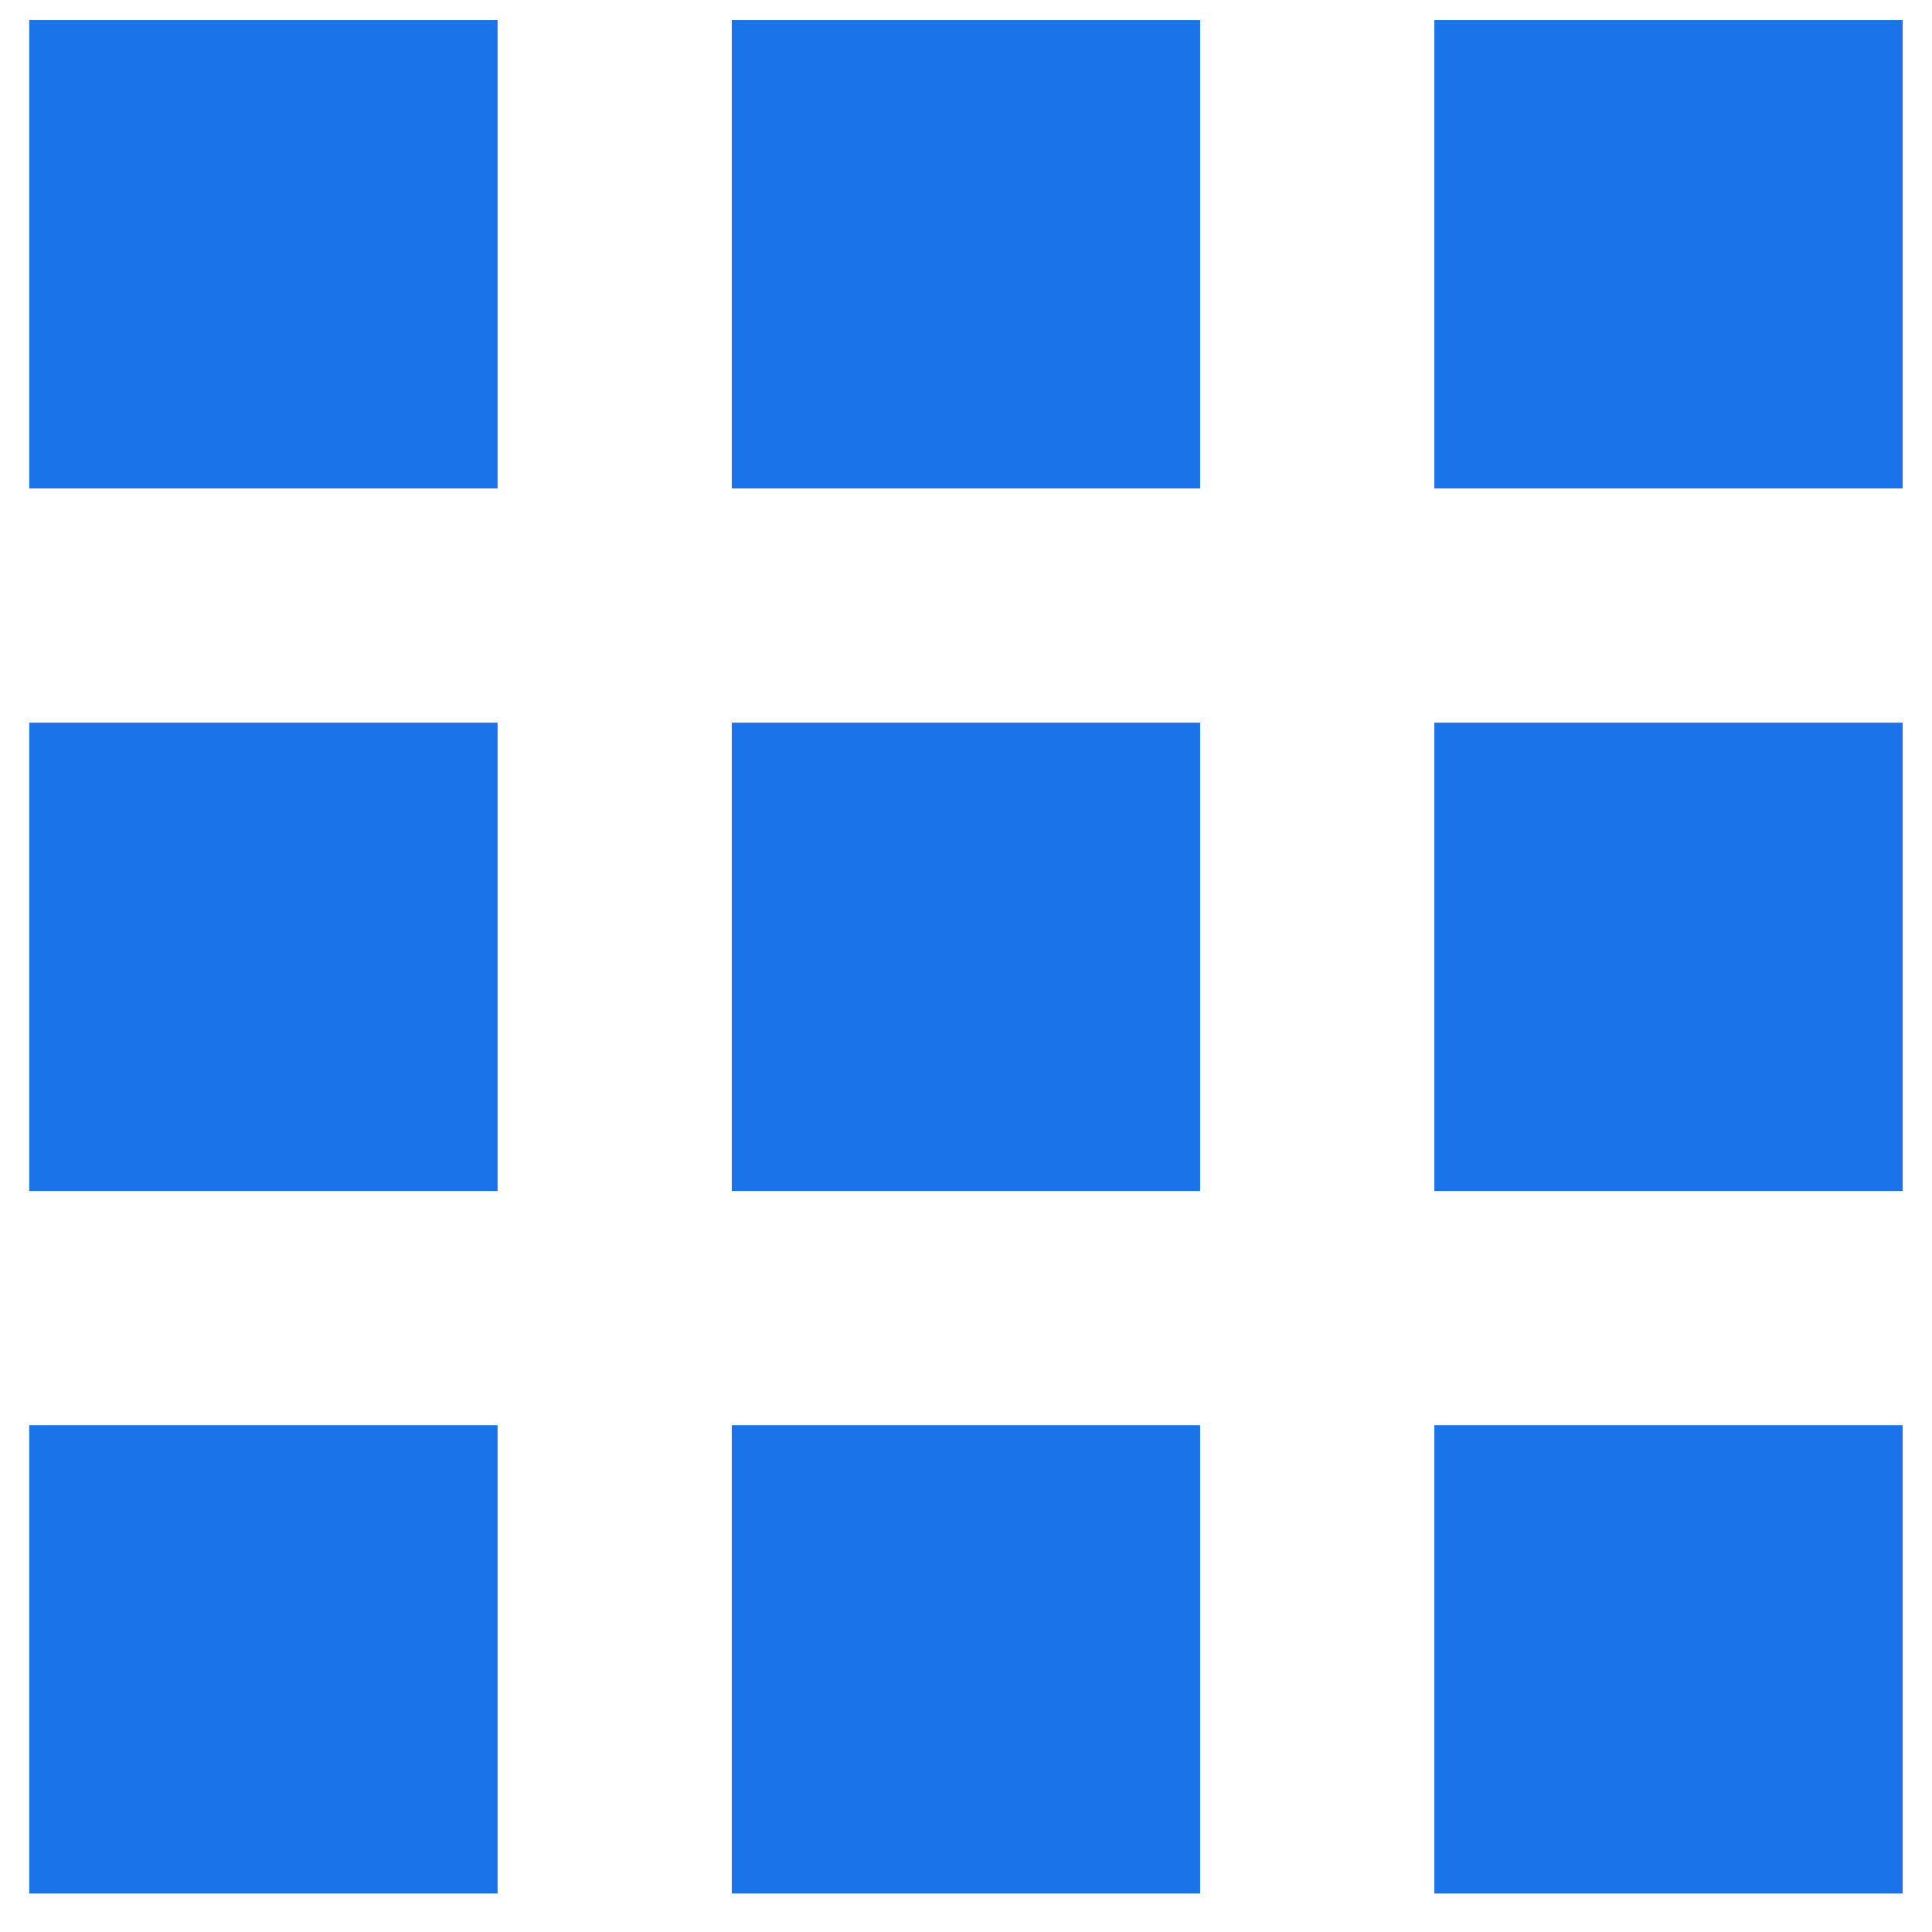 
<svg fill="none" height="22" viewBox="0 0 22 22" width="22" xmlns="http://www.w3.org/2000/svg"><path d="m.333 5.562h5.333v-5.333h-5.333zm8 16h5.333v-5.333h-5.333zm-8 0h5.333v-5.333h-5.333zm0-8h5.333v-5.333h-5.333zm8 0h5.333v-5.333h-5.333zm8-13.333v5.333h5.333v-5.333zm-8 5.333h5.333v-5.333h-5.333zm8 8h5.333v-5.333h-5.333zm0 8h5.333v-5.333h-5.333z" fill="#1a73e8"/></svg>